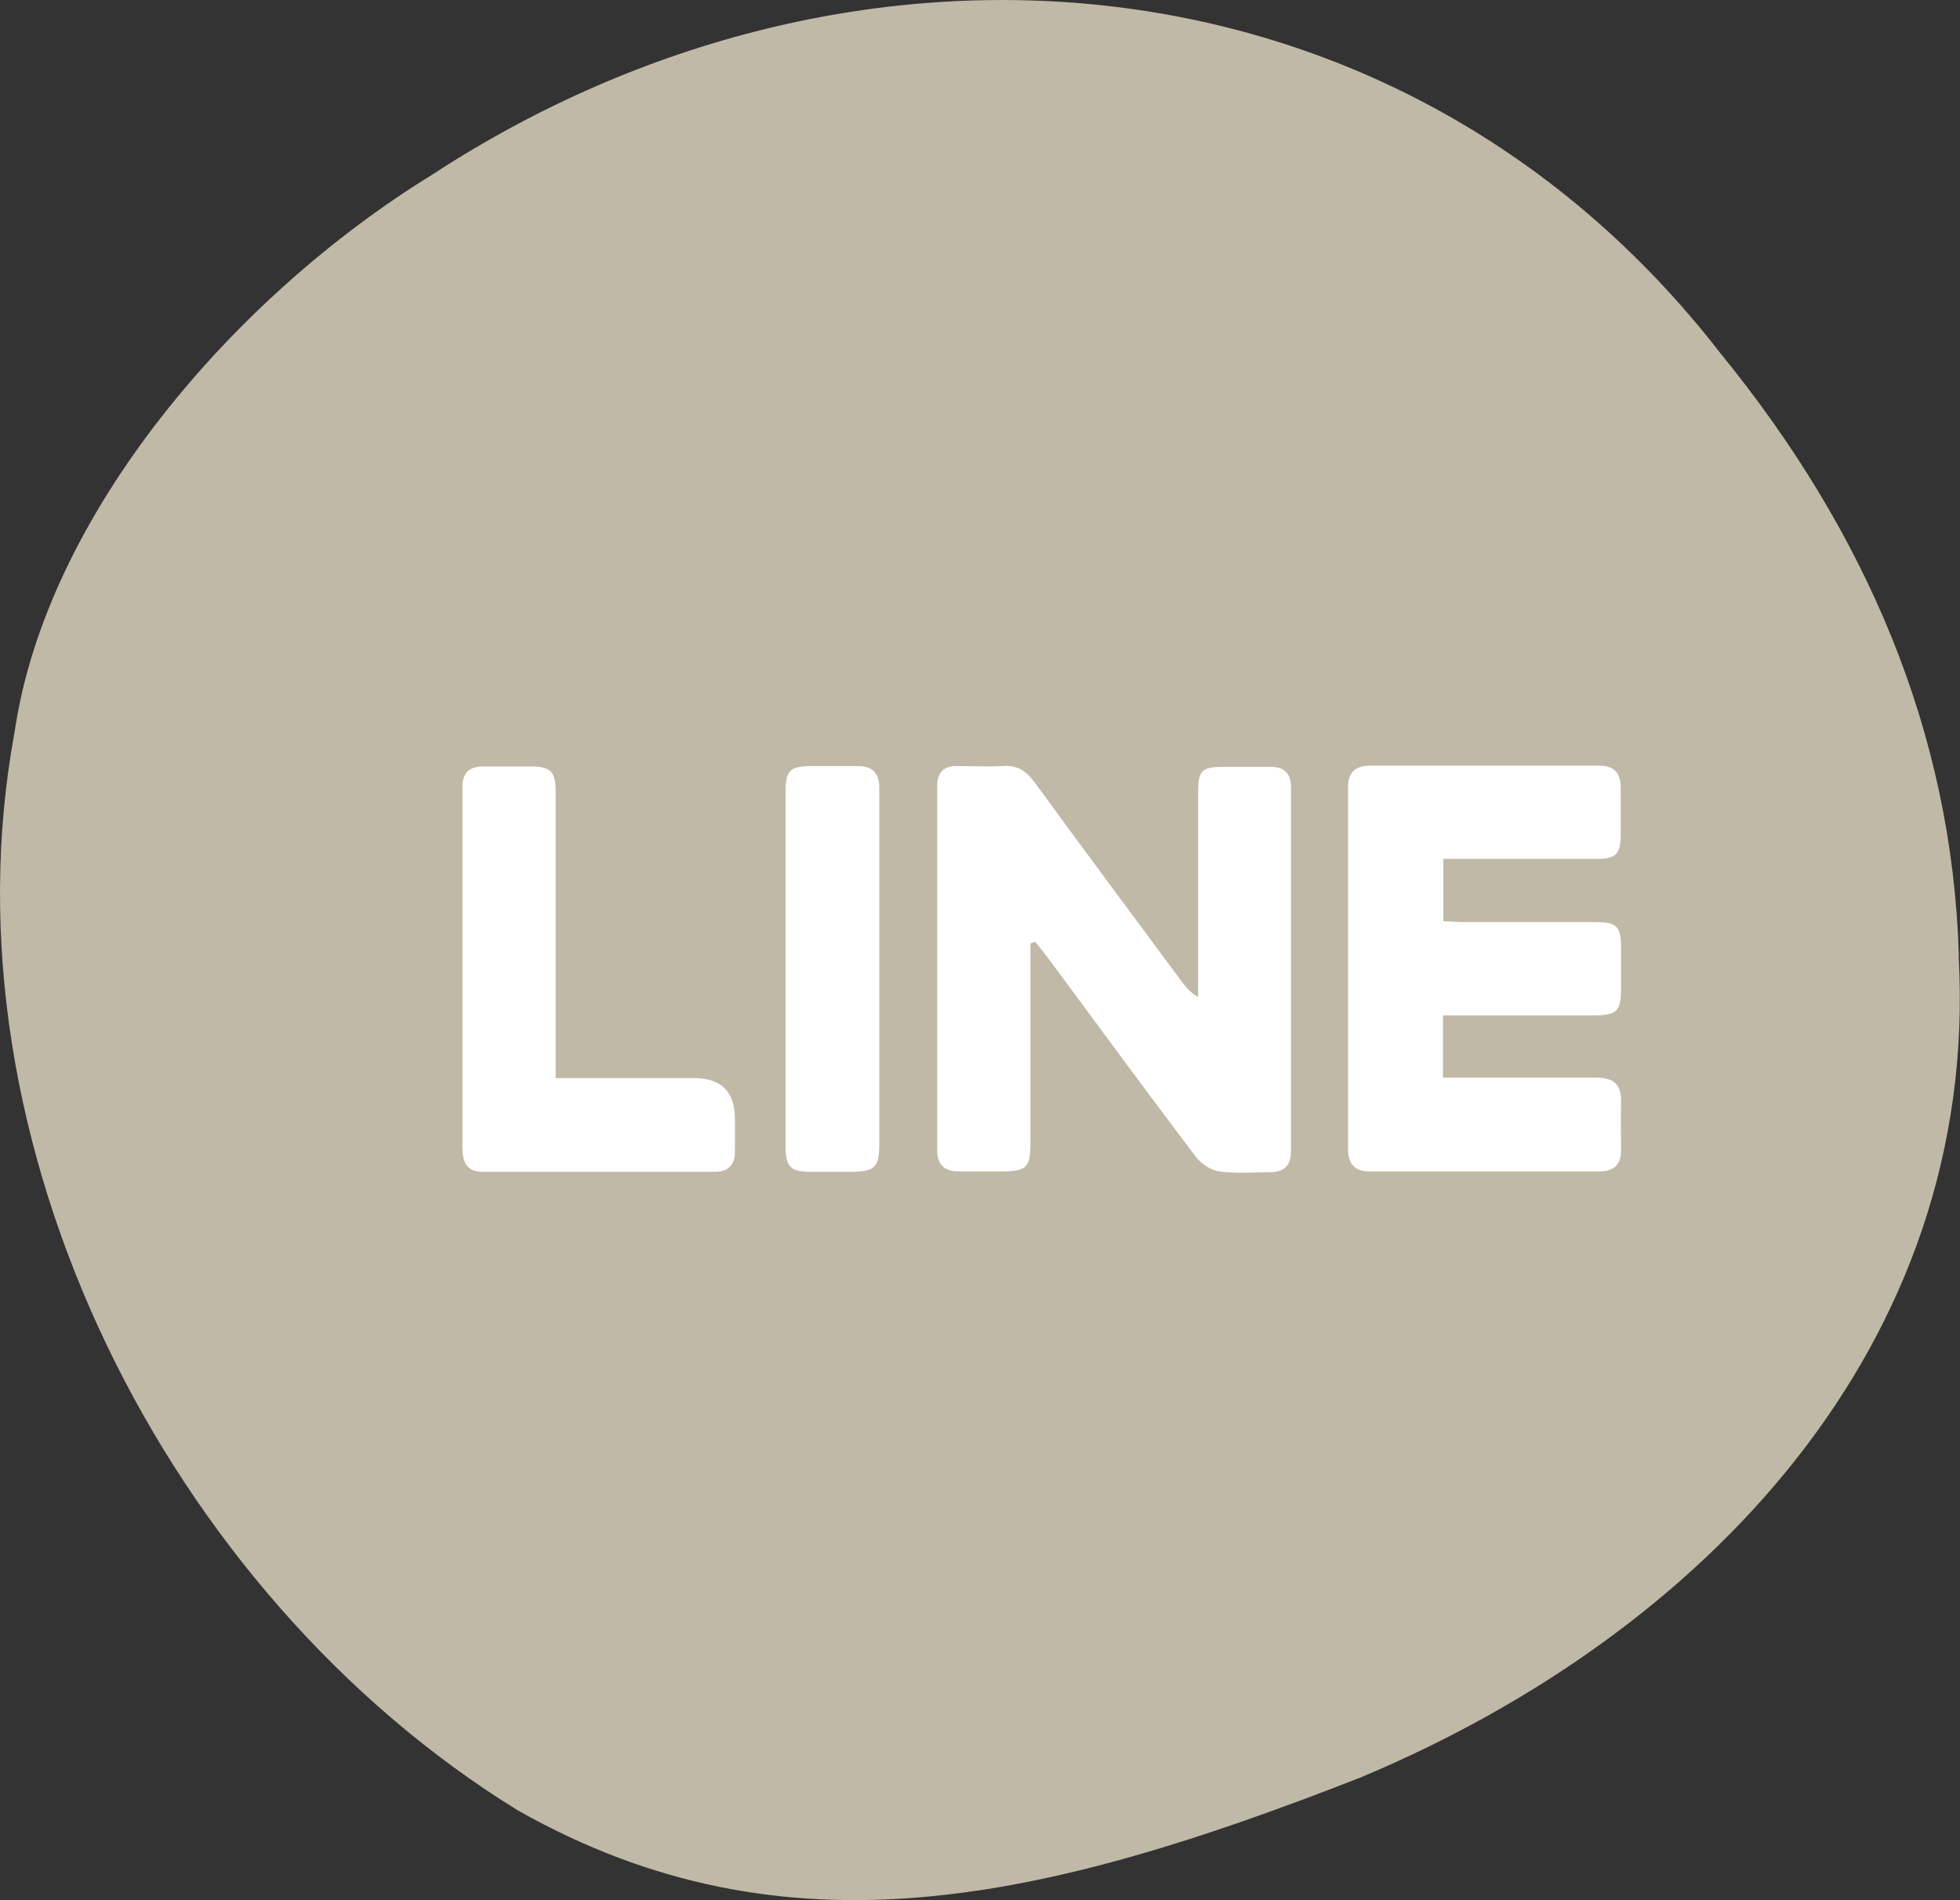 <?xml version="1.0" encoding="UTF-8"?>
<svg id="_圖層_2" data-name="圖層 2" xmlns="http://www.w3.org/2000/svg" width="48.75" height="47.25" viewBox="0 0 48.75 47.25">
  <rect x="0" y="0" width="48.75" height="47.25" fill="#333333" stroke="none"/>
  <g id="_圖層_2-2" data-name="圖層 2">
    <path d="m48.72,23.73c-.17-5.52-2.3-10.5-5.94-14.96C34.89-1.4,21.25-2.52,10.74,4.35,5.83,7.37,1.15,12.79.36,18.22c-1.88,10.19,3.8,21.43,12.52,26.8,6.7,3.79,13.16,2.23,20.94-.81,8.62-3.6,15.4-10.8,14.9-20.37v-.1Z" fill="#c1b9a7"/>
    <g>
      <path d="m25.63,23.44c0,.24,0,.48,0,.71,0,1.43,0,2.85,0,4.28,0,.6-.1.7-.71.7-.36,0-.72,0-1.08,0-.35,0-.53-.17-.53-.53,0-3.02,0-6.04,0-9.06,0-.33.17-.5.5-.49.38,0,.75.02,1.13,0,.36-.03.58.12.79.4,1.21,1.66,2.44,3.31,3.67,4.97.1.13.2.26.4.37v-.41c0-1.55,0-3.1,0-4.64,0-.6.08-.67.68-.67.38,0,.75,0,1.13,0,.33,0,.5.16.5.5,0,3.02,0,6.04,0,9.06,0,.36-.18.52-.52.52-.42,0-.85.04-1.26-.02-.22-.03-.47-.2-.6-.38-1.24-1.64-2.46-3.3-3.68-4.95-.1-.13-.2-.25-.3-.38-.04.01-.07.02-.11.04Z" fill="#fff"/>
      <path d="m35.9,21.39v1.52c.17,0,.32.02.48.02,1.1,0,2.19,0,3.29,0,.55,0,.65.1.65.66,0,.33,0,.66,0,.99,0,.57-.1.67-.7.67-1.07,0-2.13,0-3.2,0-.16,0-.33,0-.53,0v1.55c.34,0,.66,0,.99,0,.95,0,1.89,0,2.84,0,.42,0,.61.18.6.59-.01.41,0,.81,0,1.22,0,.35-.18.52-.53.52-1.91,0-3.82,0-5.73,0-.35,0-.53-.18-.53-.53,0-3.01,0-6.01,0-9.02,0-.38.18-.54.56-.54,1.89,0,3.79,0,5.68,0,.39,0,.54.19.54.55,0,.39,0,.78,0,1.17,0,.49-.12.6-.63.6-1.1,0-2.19,0-3.29,0-.16,0-.32,0-.51,0Z" fill="#fff"/>
      <path d="m13.83,26.81c1.18,0,2.3,0,3.43,0q1.02,0,1.02,1.02c0,.27,0,.54,0,.81,0,.34-.18.5-.5.5-1.92,0-3.85,0-5.77,0-.43,0-.51-.27-.51-.64,0-2.52,0-5.05,0-7.57,0-.45,0-.9,0-1.35,0-.36.17-.52.52-.52.39,0,.78,0,1.17,0,.51,0,.63.12.63.64,0,2.18,0,4.36,0,6.54,0,.18,0,.35,0,.57Z" fill="#fff"/>
      <path d="m19.54,24.06c0-1.46,0-2.91,0-4.37,0-.53.1-.63.63-.64.38,0,.75,0,1.13,0,.4-.01.58.17.57.57,0,.86,0,1.71,0,2.57,0,2.09,0,4.17,0,6.26,0,.58-.11.68-.68.69-.35,0-.69,0-1.04,0-.49,0-.61-.13-.61-.62,0-1.49,0-2.97,0-4.46Z" fill="#fff"/>
    </g>
  </g>
</svg>